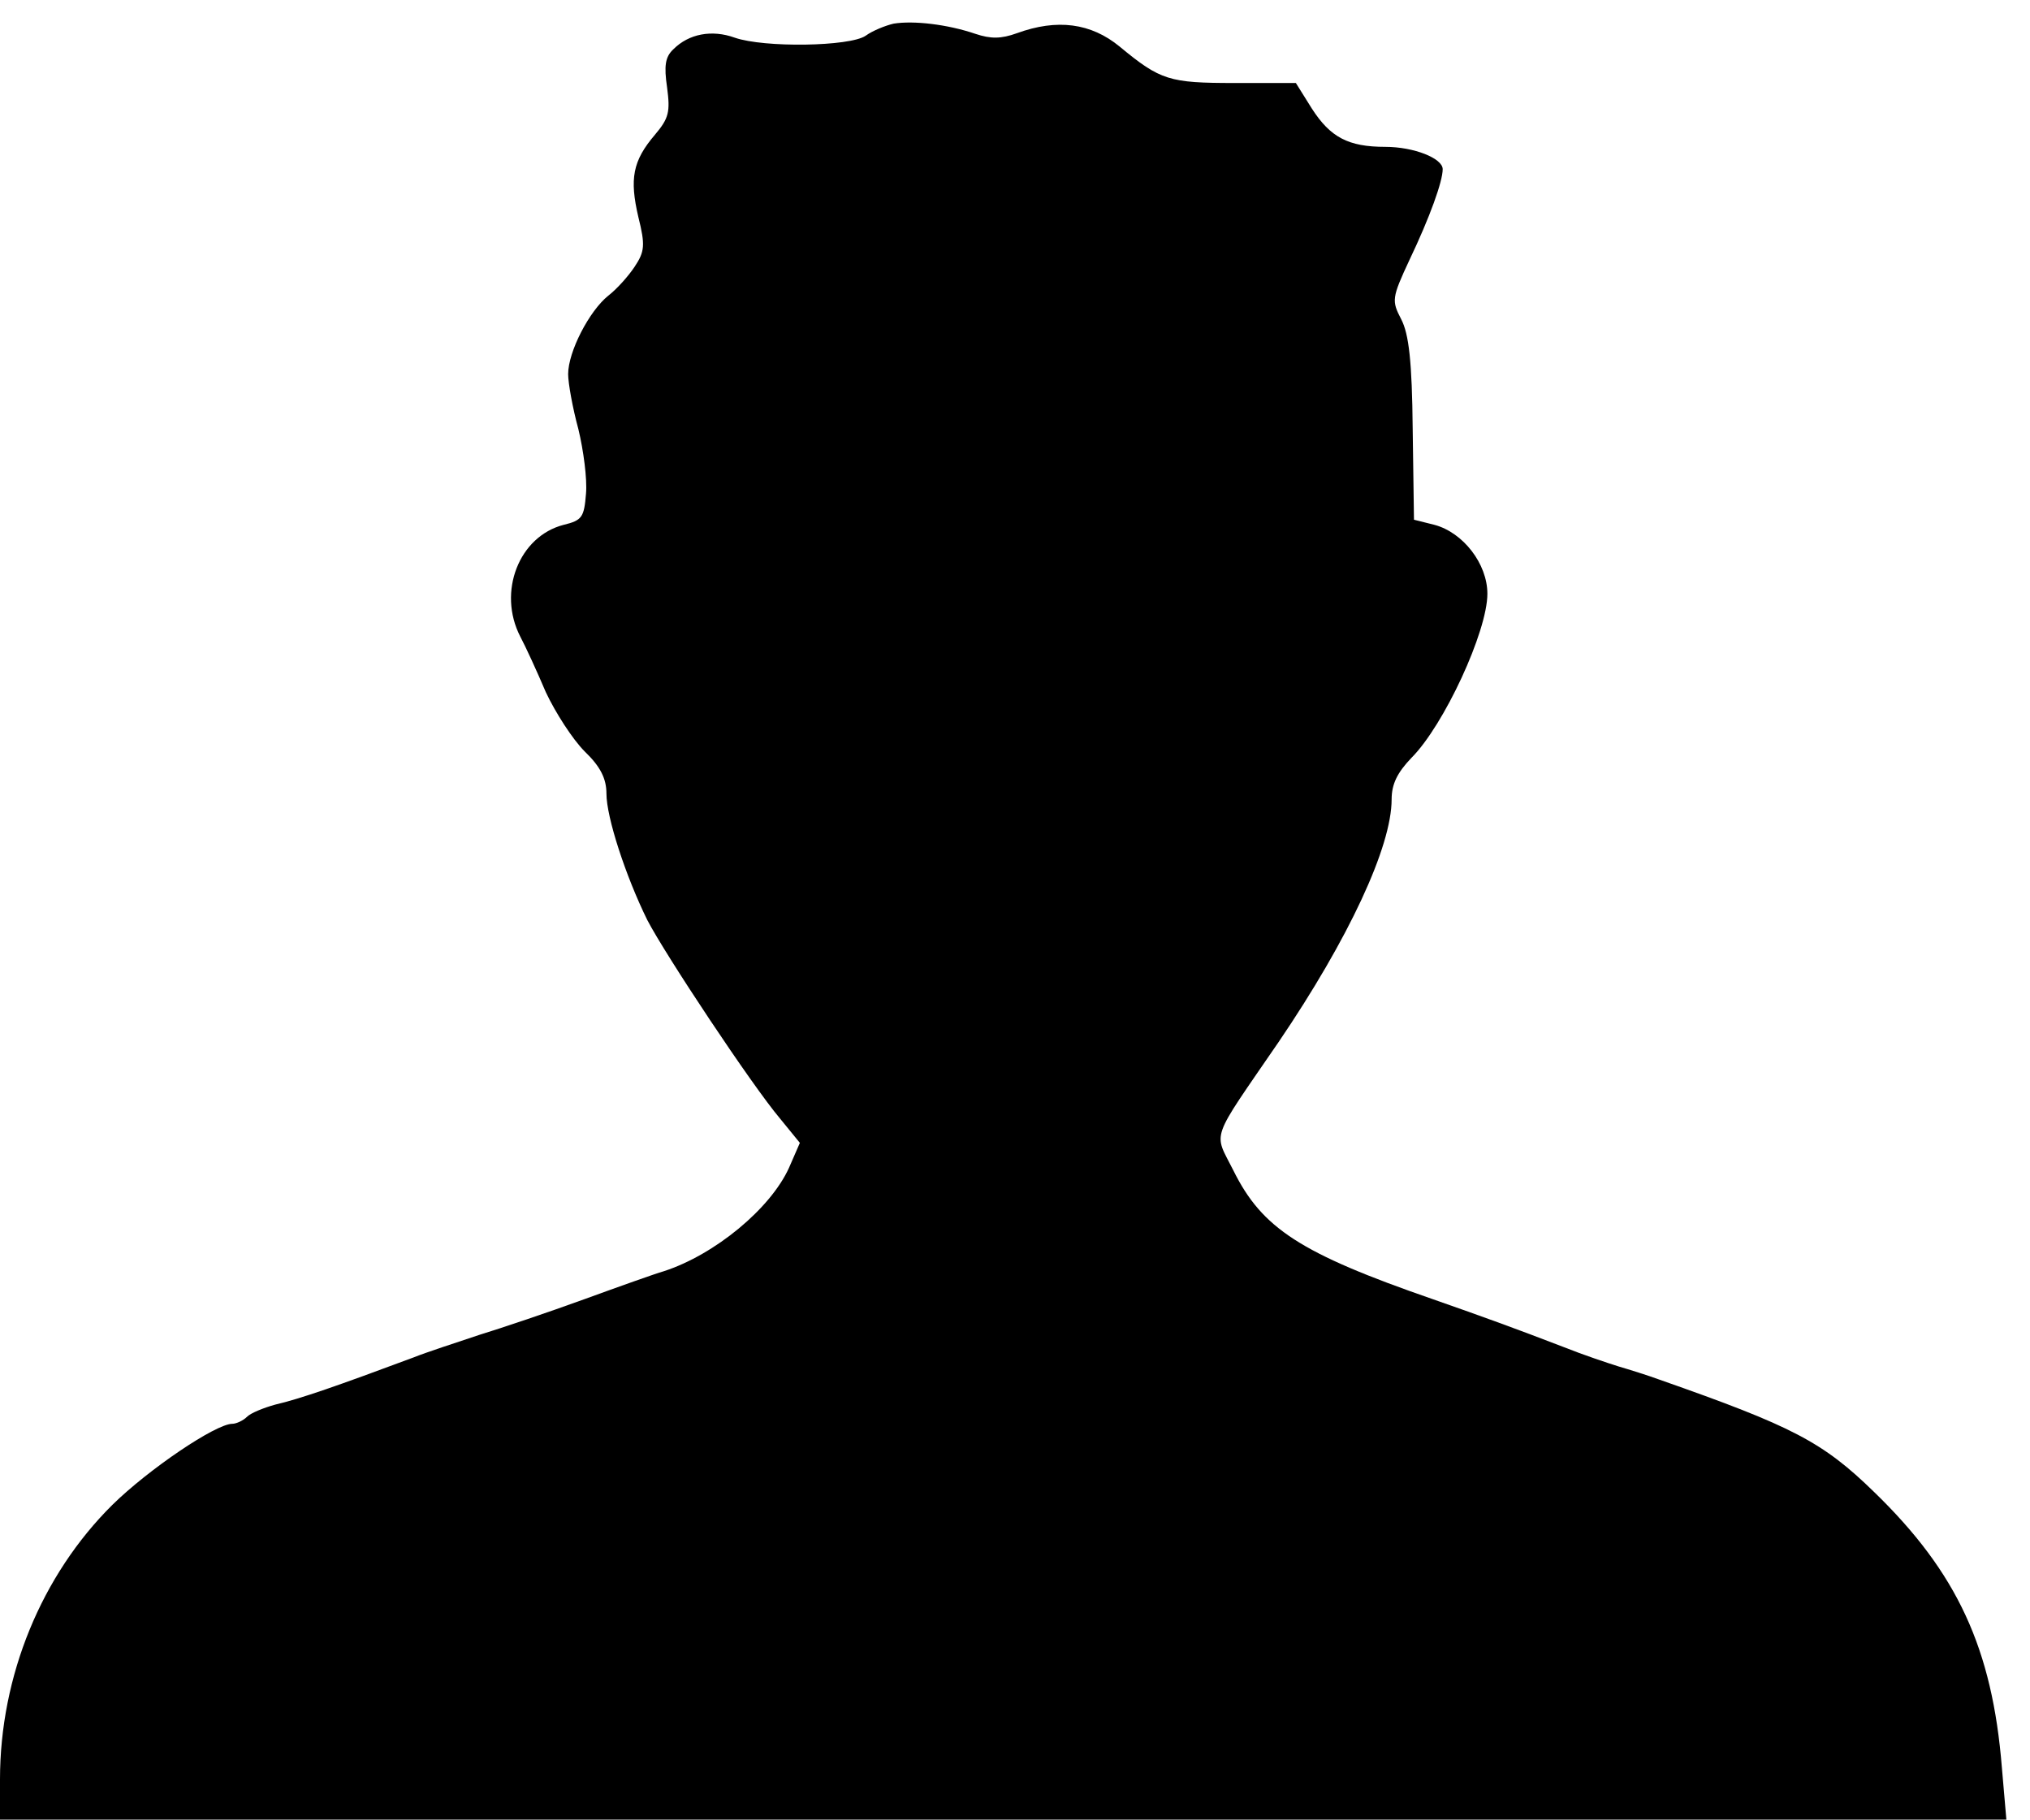<?xml version="1.0" standalone="no"?>
<!DOCTYPE svg PUBLIC "-//W3C//DTD SVG 20010904//EN"
 "http://www.w3.org/TR/2001/REC-SVG-20010904/DTD/svg10.dtd">
<svg version="1.0" xmlns="http://www.w3.org/2000/svg"
 width="318pt" height="285pt" viewBox="0 0 318 285"
 preserveAspectRatio="xMidYMid meet">
<g transform="translate(0,285) scale(0.1,-0.1)"
fill="#000000" stroke="none">
<path d="M1400 2813 c-13 -3 -33 -11 -44 -19 -25 -17 -159 -19 -205 -3 -36 13
-72 6 -96 -18 -13 -12 -15 -26 -10 -60 5 -38 3 -48 -19 -74 -35 -41 -40 -69
-26 -129 11 -44 10 -54 -6 -78 -10 -15 -28 -35 -41 -45 -30 -24 -63 -88 -63
-123 0 -14 7 -53 16 -86 8 -33 14 -78 12 -101 -3 -37 -6 -42 -35 -49 -70 -18
-104 -105 -68 -175 8 -15 26 -54 40 -87 15 -32 42 -74 61 -93 25 -24 34 -43
34 -66 0 -37 30 -129 64 -198 28 -54 164 -259 208 -311 l31 -38 -17 -39 c-29
-64 -116 -136 -196 -162 -14 -4 -70 -24 -125 -44 -55 -20 -129 -45 -165 -56
-36 -12 -82 -27 -102 -35 -118 -44 -178 -65 -217 -74 -18 -5 -38 -13 -44 -19
-6 -6 -17 -11 -23 -11 -26 0 -131 -71 -188 -127 -111 -110 -176 -268 -176
-430 l0 -63 1571 0 1572 0 -7 81 c-15 187 -70 306 -200 432 -81 79 -128 103
-336 176 -19 7 -48 16 -65 21 -16 5 -55 18 -85 30 -78 30 -125 47 -205 75
-208 72 -268 111 -313 202 -31 62 -38 42 71 201 110 162 177 306 177 380 0 24
9 42 31 65 51 51 119 198 119 257 0 47 -38 96 -83 108 l-32 8 -2 142 c-1 106
-6 149 -18 172 -15 29 -15 33 13 93 32 67 52 123 52 142 0 17 -45 35 -90 35
-58 0 -86 15 -115 60 l-25 40 -96 0 c-102 0 -116 4 -180 57 -45 37 -98 44
-161 21 -25 -9 -41 -9 -65 -1 -44 15 -97 21 -128 16z"/>
</g>
</svg>
